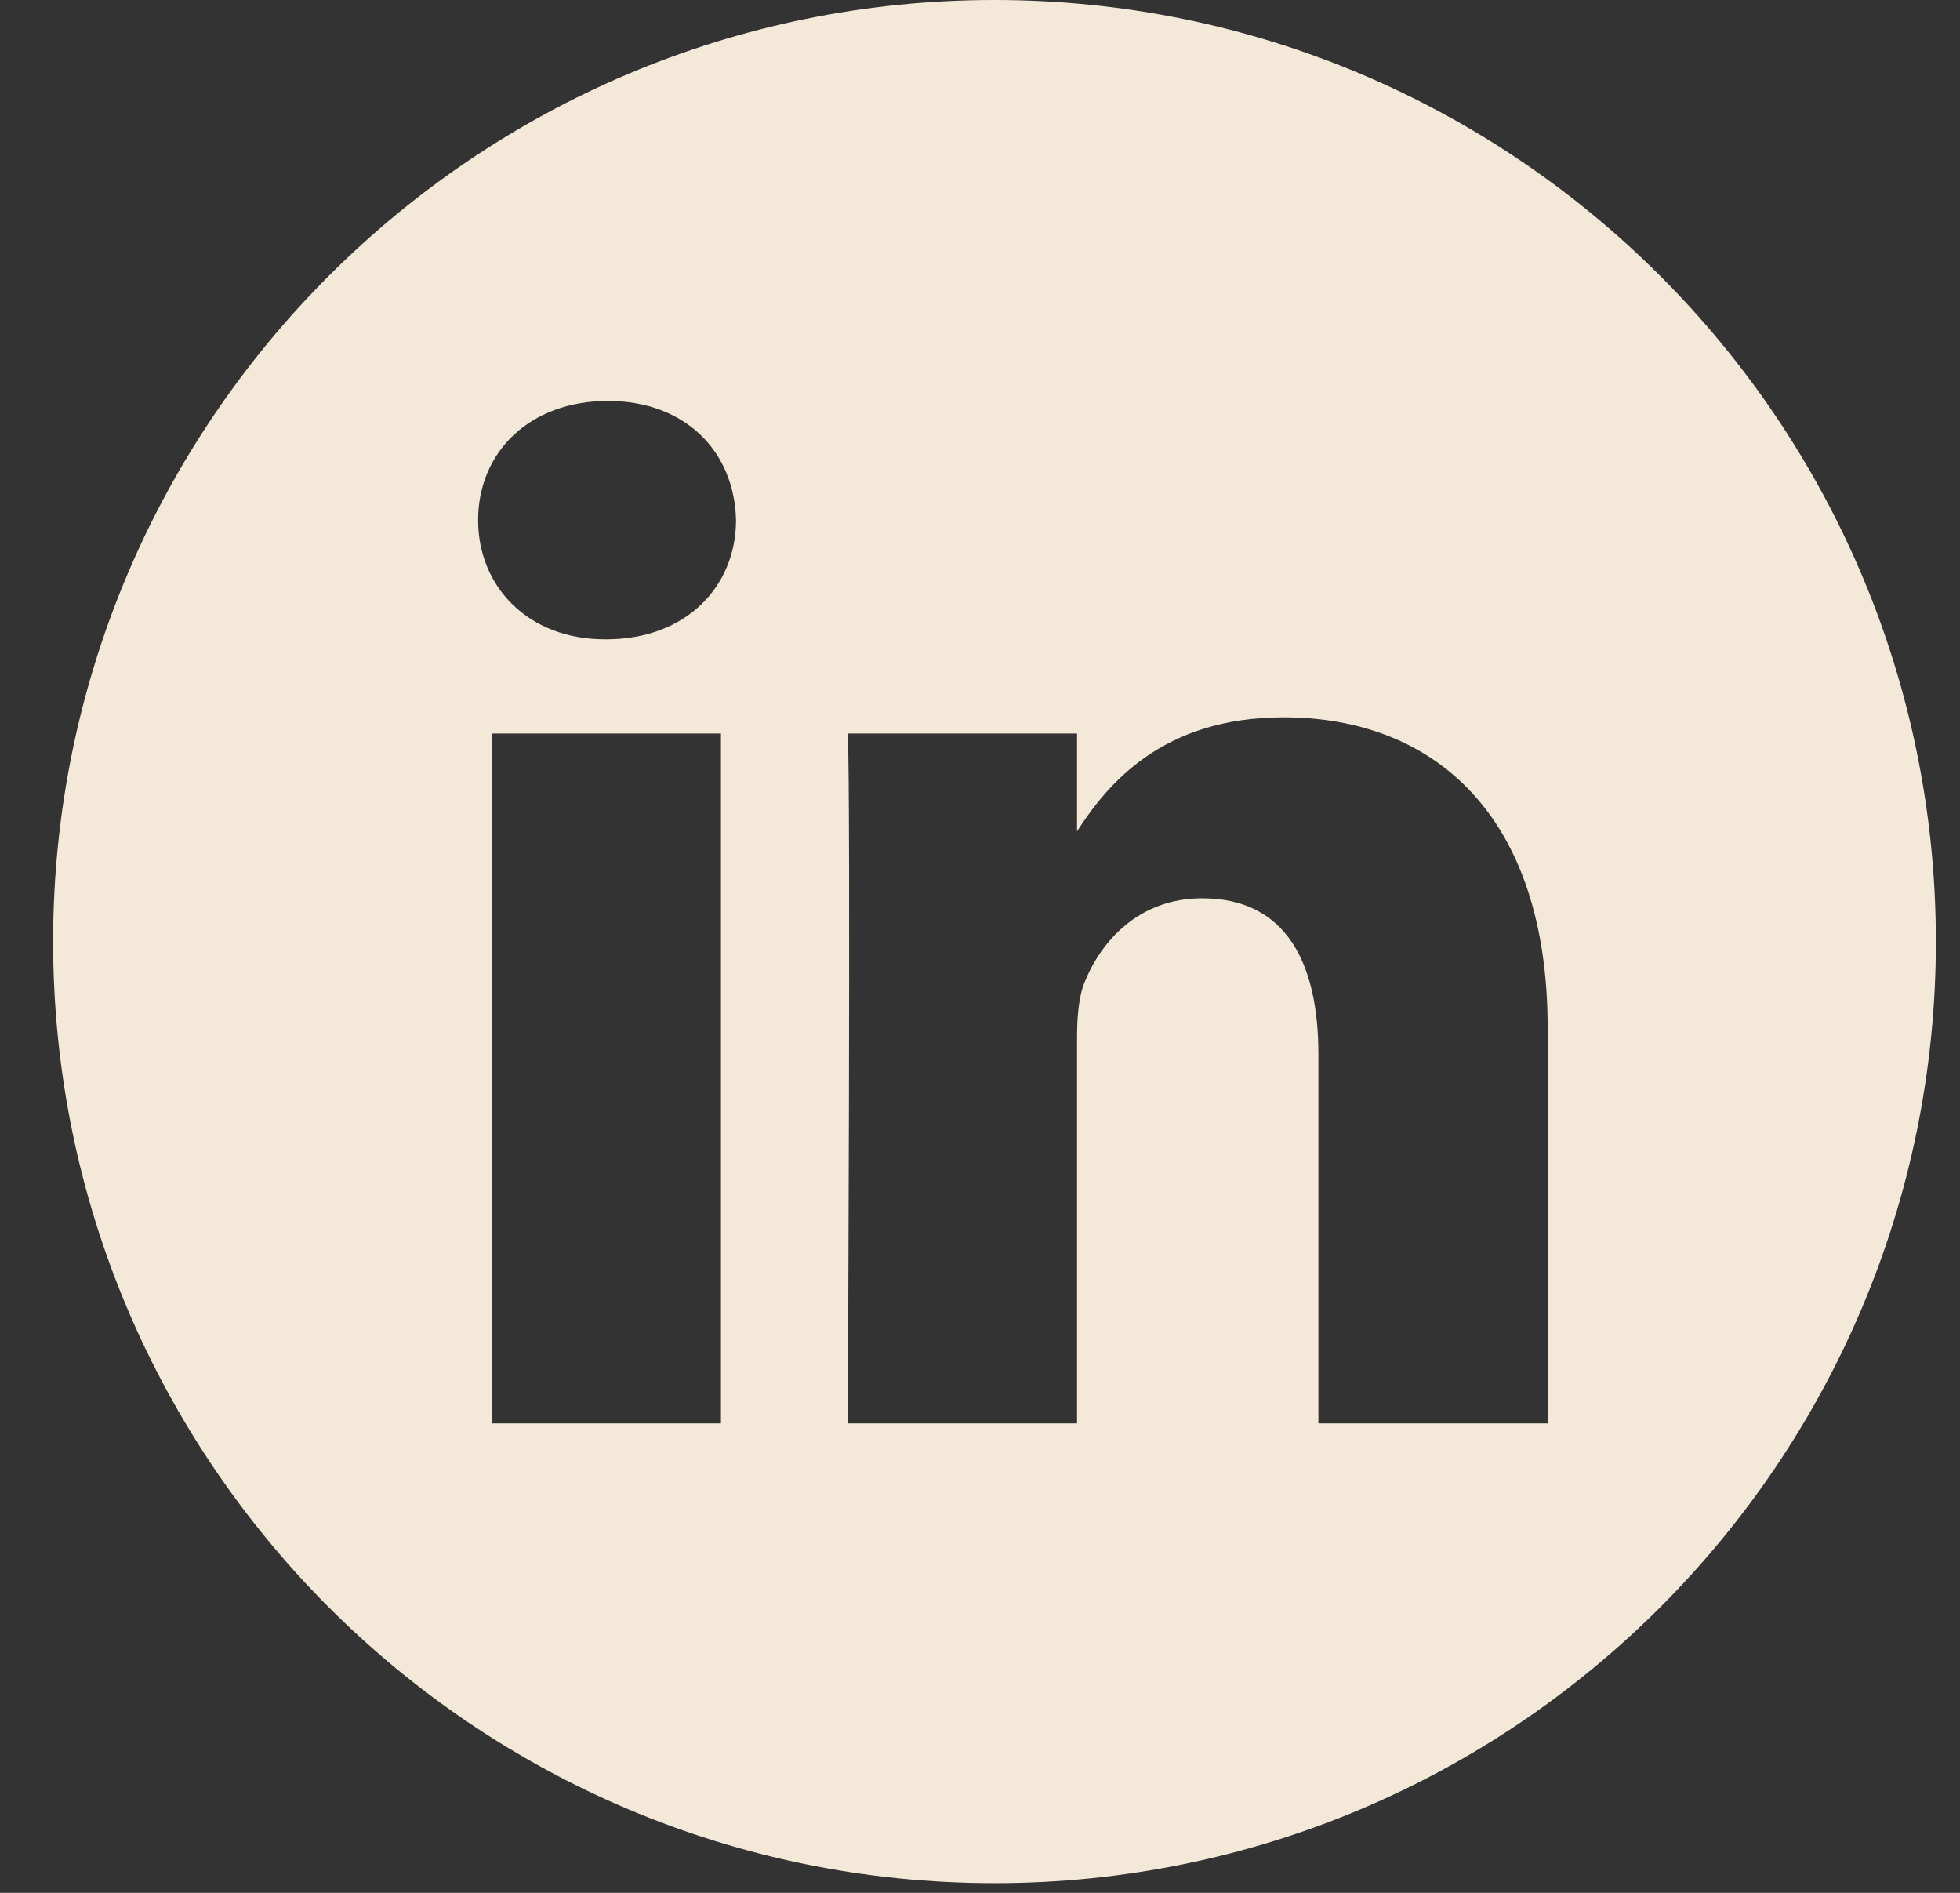 <svg
            width="29"
            height="28"
            viewBox="0 0 29 28"
            fill="none"
            xmlns="http://www.w3.org/2000/svg"
          >
            <rect x="0" y="0" width="29" height="28" fill="#333333" stroke="none"/>
            <g clip-path="url(#clip0_174_1947)">
              <path
                d="M14.714 0C7.023 0 0.786 6.237 0.786 13.929C0.786 21.62 7.023 27.857 14.714 27.857C22.406 27.857 28.643 21.62 28.643 13.929C28.643 6.237 22.406 0 14.714 0ZM10.667 21.056H7.275V10.851H10.667V21.056ZM8.971 9.457H8.949C7.81 9.457 7.074 8.673 7.074 7.694C7.074 6.692 7.833 5.931 8.993 5.931C10.154 5.931 10.868 6.692 10.89 7.694C10.89 8.673 10.154 9.457 8.971 9.457ZM22.899 21.056H19.507V15.596C19.507 14.224 19.016 13.288 17.788 13.288C16.851 13.288 16.293 13.92 16.048 14.529C15.958 14.747 15.936 15.052 15.936 15.357V21.056H12.544C12.544 21.056 12.589 11.808 12.544 10.851H15.936V12.296C16.387 11.6 17.194 10.611 18.993 10.611C21.225 10.611 22.899 12.069 22.899 15.204V21.056Z"
                fill="#F4E9D9"
              />
            </g>
            <defs>
              <clipPath id="clip0_174_1947">
                <rect
                  width="27.857"
                  height="27.857"
                  fill="white"
                  transform="translate(0.786)"
                />
              </clipPath>
            </defs>
          </svg>